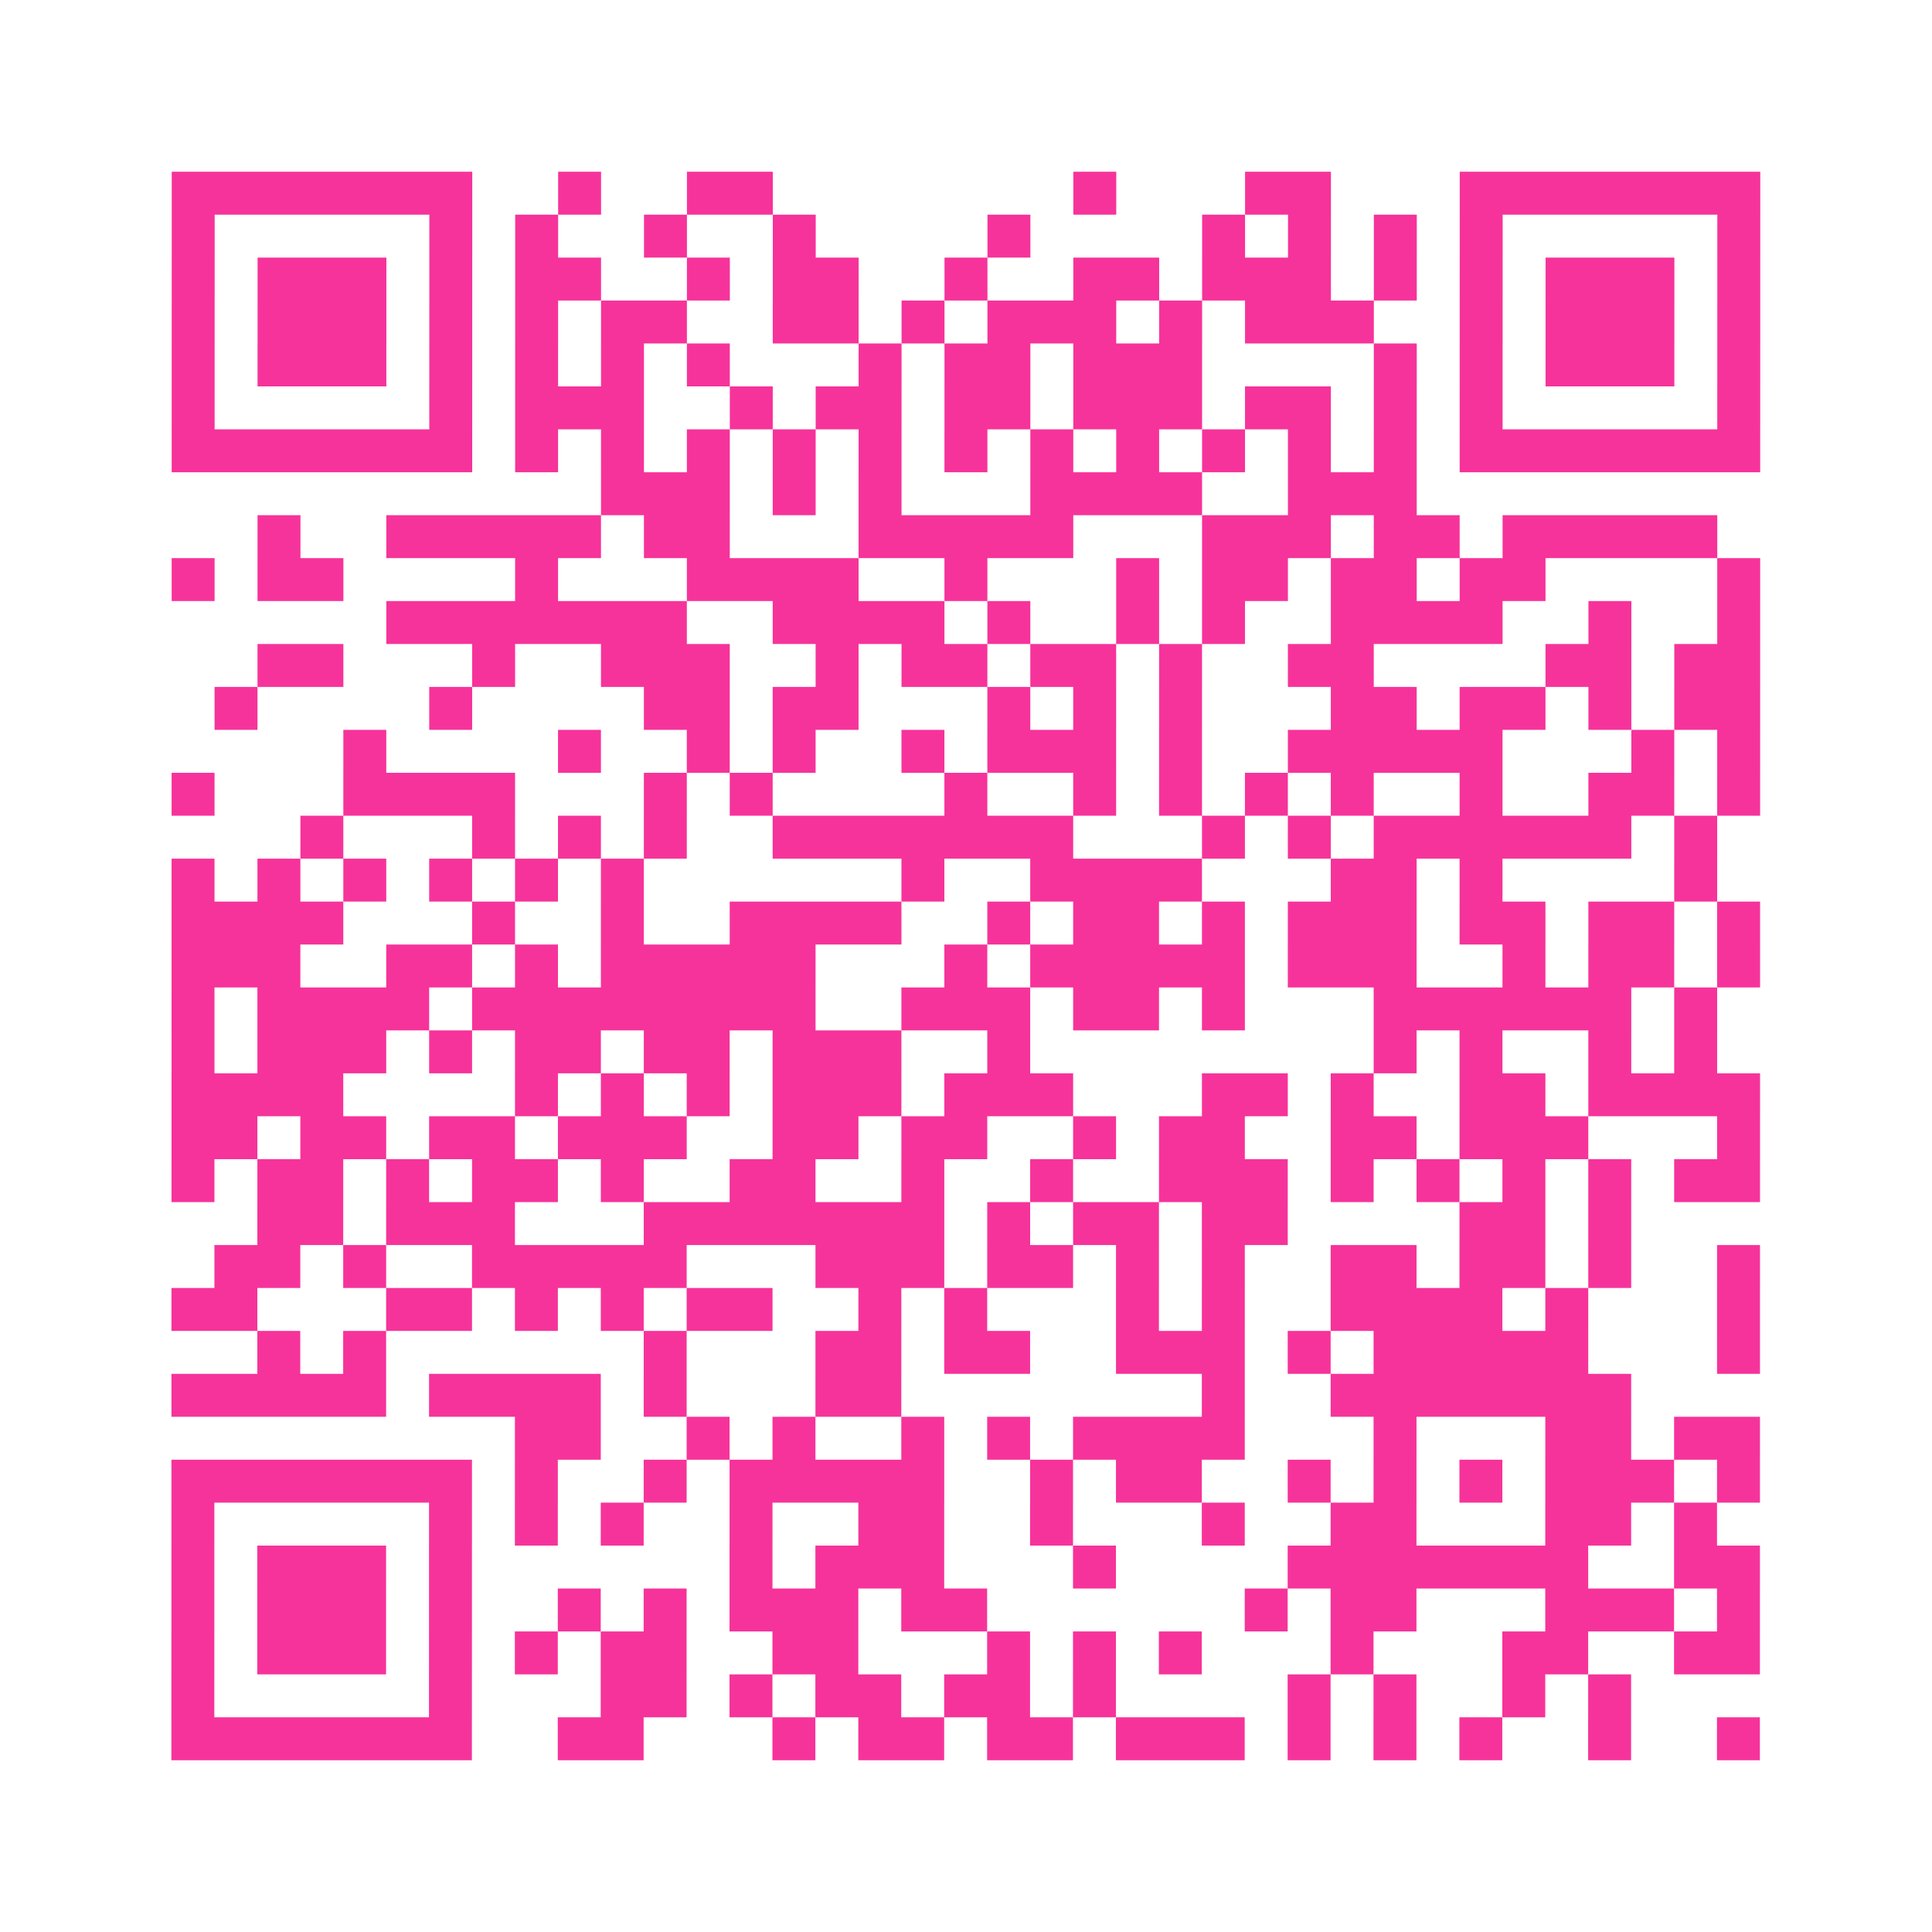<?xml version="1.0" encoding="UTF-8"?>
<svg xmlns="http://www.w3.org/2000/svg" viewBox="0 0 45 45" class="pyqrcode"><path fill="transparent" d="M0 0h45v45h-45z"/><path stroke="#f6339b" class="pyqrline" d="M4 4.5h7m2 0h1m2 0h2m7 0h1m3 0h2m3 0h7m-37 1h1m5 0h1m1 0h1m2 0h1m2 0h1m4 0h1m4 0h1m1 0h1m1 0h1m1 0h1m5 0h1m-37 1h1m1 0h3m1 0h1m1 0h2m2 0h1m1 0h2m2 0h1m2 0h2m1 0h3m1 0h1m1 0h1m1 0h3m1 0h1m-37 1h1m1 0h3m1 0h1m1 0h1m1 0h2m2 0h2m1 0h1m1 0h3m1 0h1m1 0h3m2 0h1m1 0h3m1 0h1m-37 1h1m1 0h3m1 0h1m1 0h1m1 0h1m1 0h1m3 0h1m1 0h2m1 0h3m4 0h1m1 0h1m1 0h3m1 0h1m-37 1h1m5 0h1m1 0h3m2 0h1m1 0h2m1 0h2m1 0h3m1 0h2m1 0h1m1 0h1m5 0h1m-37 1h7m1 0h1m1 0h1m1 0h1m1 0h1m1 0h1m1 0h1m1 0h1m1 0h1m1 0h1m1 0h1m1 0h1m1 0h7m-27 1h3m1 0h1m1 0h1m3 0h4m2 0h3m-27 1h1m2 0h5m1 0h2m3 0h5m3 0h3m1 0h2m1 0h5m-36 1h1m1 0h2m4 0h1m3 0h4m2 0h1m3 0h1m1 0h2m1 0h2m1 0h2m4 0h1m-32 1h7m2 0h4m1 0h1m2 0h1m1 0h1m2 0h4m2 0h1m2 0h1m-35 1h2m3 0h1m2 0h3m2 0h1m1 0h2m1 0h2m1 0h1m2 0h2m4 0h2m1 0h2m-36 1h1m4 0h1m4 0h2m1 0h2m3 0h1m1 0h1m1 0h1m3 0h2m1 0h2m1 0h1m1 0h2m-33 1h1m4 0h1m2 0h1m1 0h1m2 0h1m1 0h3m1 0h1m2 0h5m3 0h1m1 0h1m-37 1h1m3 0h4m3 0h1m1 0h1m4 0h1m2 0h1m1 0h1m1 0h1m1 0h1m2 0h1m2 0h2m1 0h1m-34 1h1m3 0h1m1 0h1m1 0h1m2 0h7m3 0h1m1 0h1m1 0h6m1 0h1m-36 1h1m1 0h1m1 0h1m1 0h1m1 0h1m1 0h1m6 0h1m2 0h4m3 0h2m1 0h1m4 0h1m-36 1h4m3 0h1m2 0h1m2 0h4m2 0h1m1 0h2m1 0h1m1 0h3m1 0h2m1 0h2m1 0h1m-37 1h3m2 0h2m1 0h1m1 0h5m3 0h1m1 0h5m1 0h3m2 0h1m1 0h2m1 0h1m-37 1h1m1 0h4m1 0h8m2 0h3m1 0h2m1 0h1m3 0h6m1 0h1m-36 1h1m1 0h3m1 0h1m1 0h2m1 0h2m1 0h3m2 0h1m8 0h1m1 0h1m2 0h1m1 0h1m-36 1h4m4 0h1m1 0h1m1 0h1m1 0h3m1 0h3m3 0h2m1 0h1m2 0h2m1 0h4m-37 1h2m1 0h2m1 0h2m1 0h3m2 0h2m1 0h2m2 0h1m1 0h2m2 0h2m1 0h3m3 0h1m-37 1h1m1 0h2m1 0h1m1 0h2m1 0h1m2 0h2m2 0h1m2 0h1m2 0h3m1 0h1m1 0h1m1 0h1m1 0h1m1 0h2m-35 1h2m1 0h3m3 0h7m1 0h1m1 0h2m1 0h2m4 0h2m1 0h1m-33 1h2m1 0h1m2 0h5m3 0h3m1 0h2m1 0h1m1 0h1m2 0h2m1 0h2m1 0h1m2 0h1m-37 1h2m3 0h2m1 0h1m1 0h1m1 0h2m2 0h1m1 0h1m3 0h1m1 0h1m2 0h4m1 0h1m3 0h1m-35 1h1m1 0h1m6 0h1m3 0h2m1 0h2m2 0h3m1 0h1m1 0h5m3 0h1m-37 1h5m1 0h4m1 0h1m3 0h2m7 0h1m2 0h7m-26 1h2m2 0h1m1 0h1m2 0h1m1 0h1m1 0h4m3 0h1m3 0h2m1 0h2m-37 1h7m1 0h1m2 0h1m1 0h5m2 0h1m1 0h2m2 0h1m1 0h1m1 0h1m1 0h3m1 0h1m-37 1h1m5 0h1m1 0h1m1 0h1m2 0h1m2 0h2m2 0h1m3 0h1m2 0h2m3 0h2m1 0h1m-36 1h1m1 0h3m1 0h1m6 0h1m1 0h3m3 0h1m4 0h7m2 0h2m-37 1h1m1 0h3m1 0h1m2 0h1m1 0h1m1 0h3m1 0h2m6 0h1m1 0h2m3 0h3m1 0h1m-37 1h1m1 0h3m1 0h1m1 0h1m1 0h2m2 0h2m3 0h1m1 0h1m1 0h1m3 0h1m3 0h2m2 0h2m-37 1h1m5 0h1m3 0h2m1 0h1m1 0h2m1 0h2m1 0h1m4 0h1m1 0h1m2 0h1m1 0h1m-34 1h7m2 0h2m3 0h1m1 0h2m1 0h2m1 0h3m1 0h1m1 0h1m1 0h1m2 0h1m2 0h1"/></svg>
